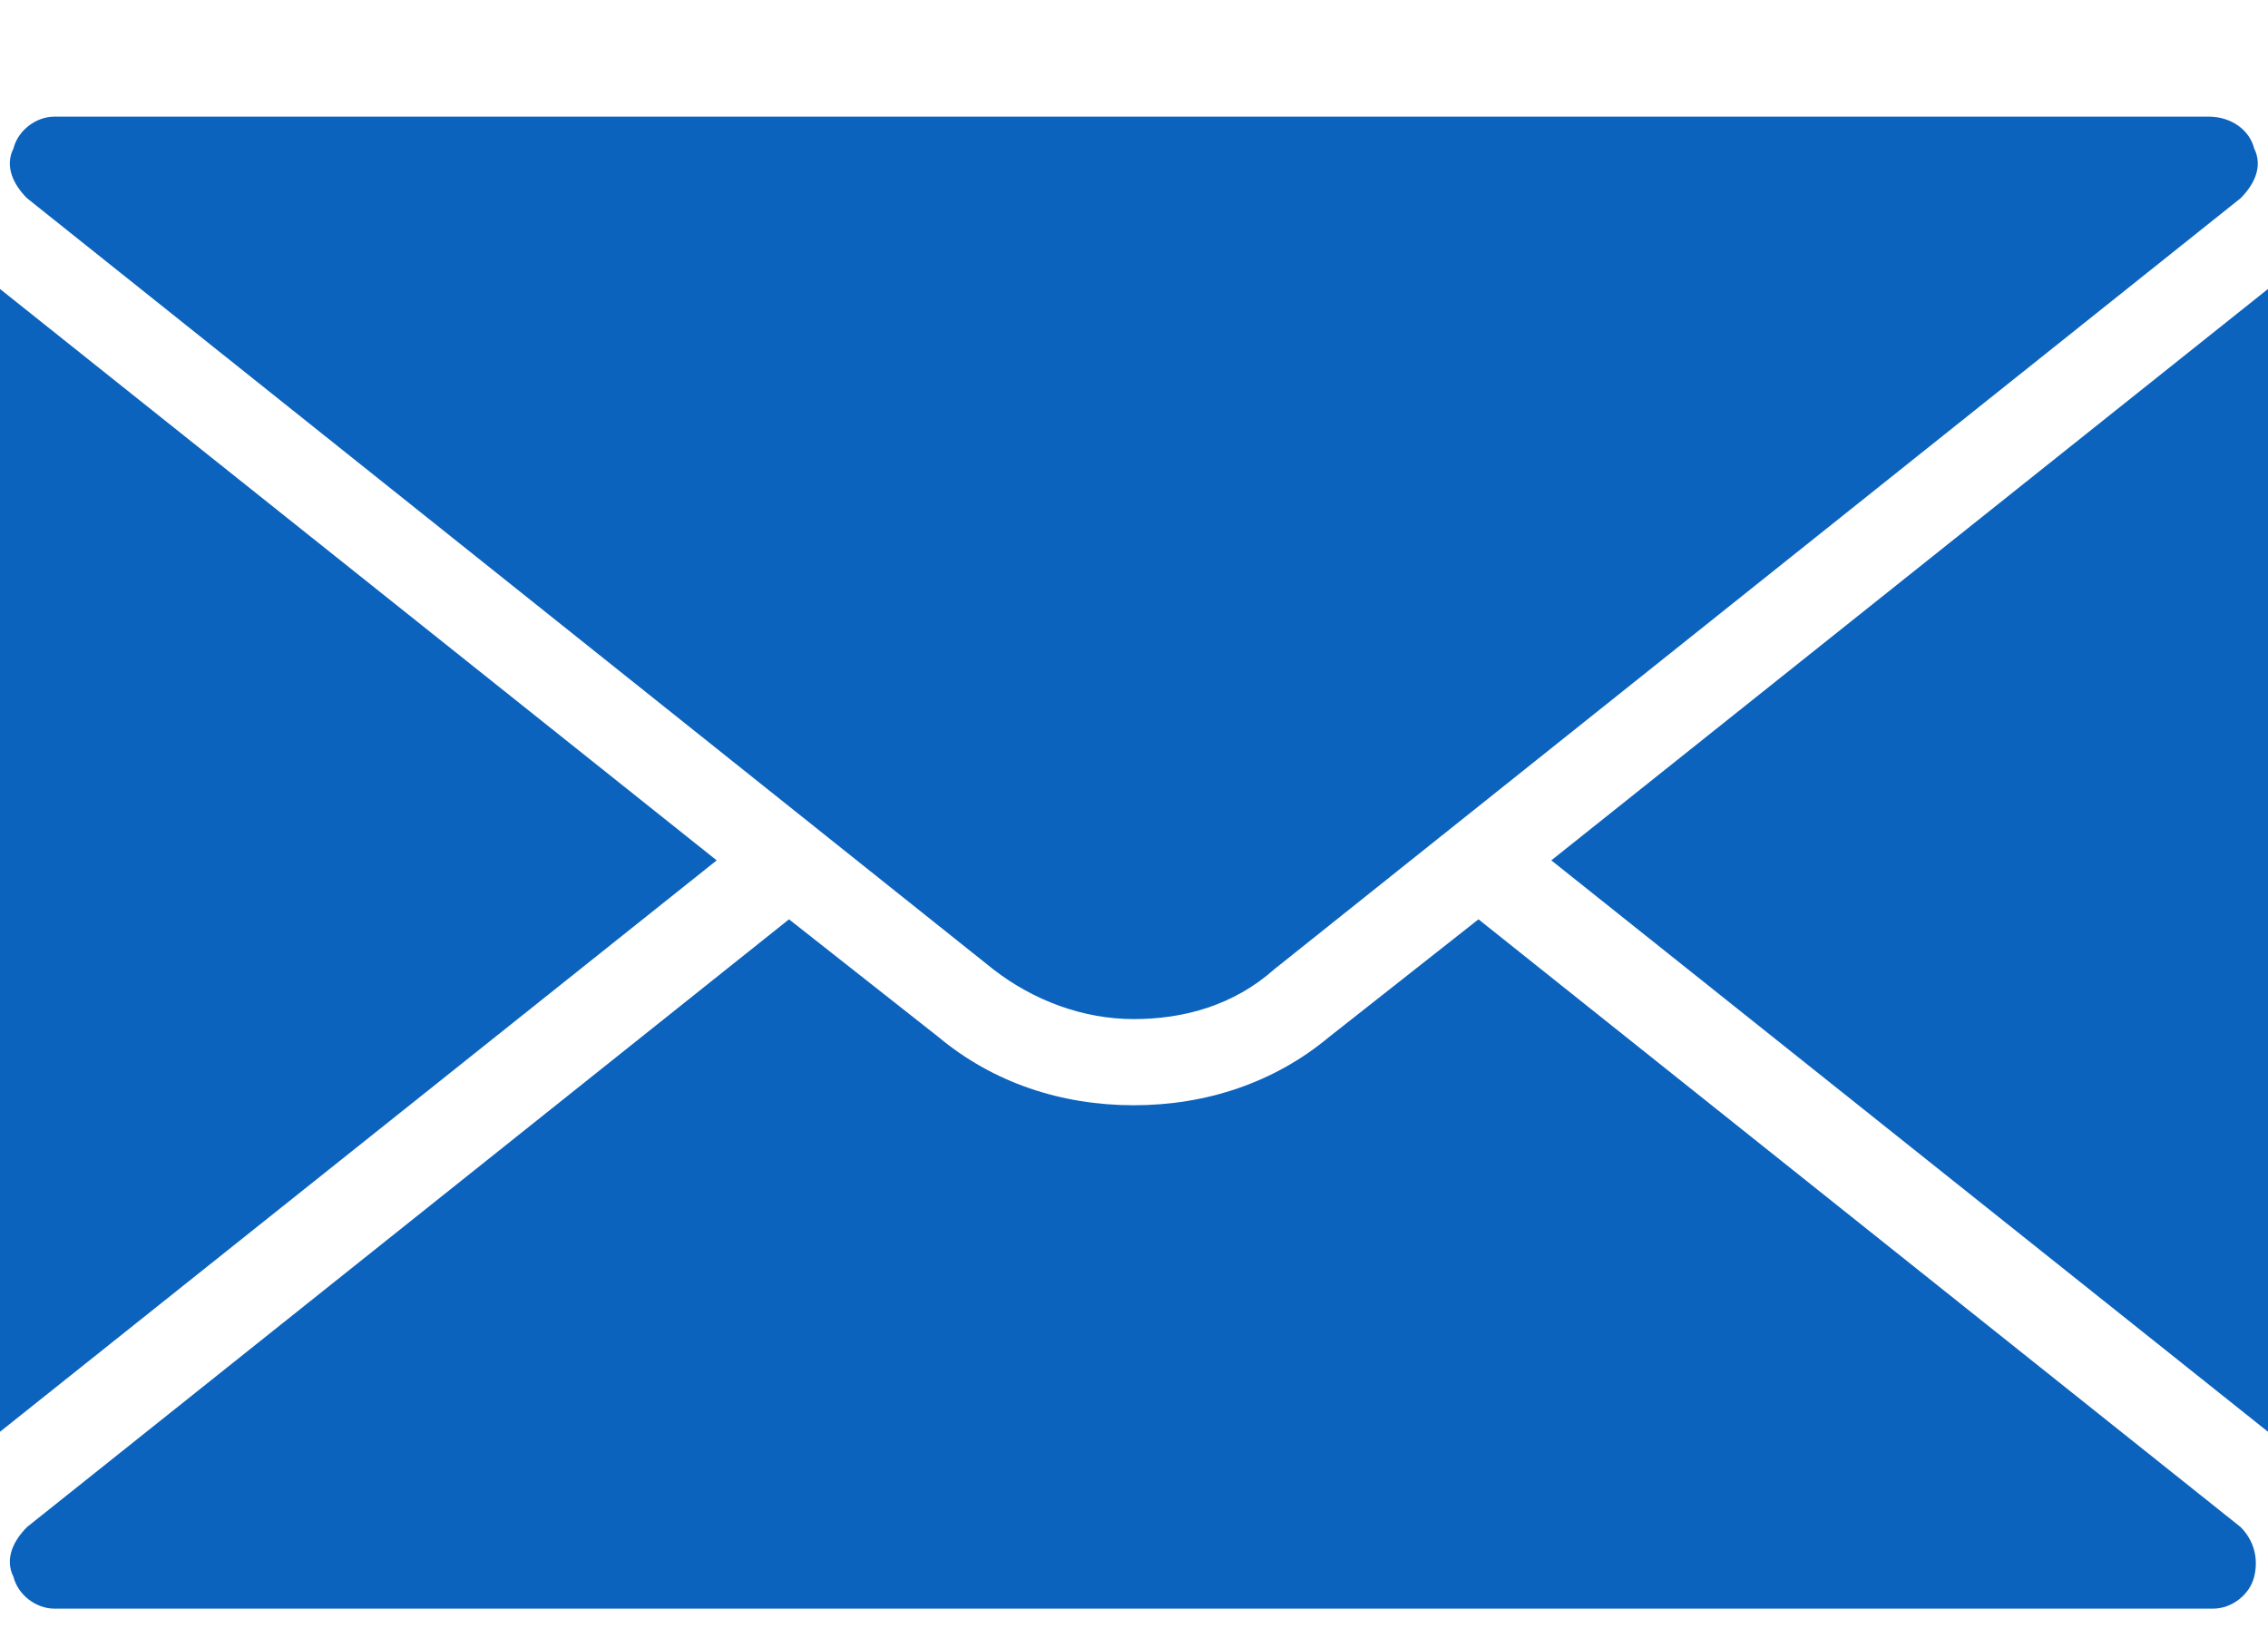 <svg width="18" height="13" viewBox="0 0 18 13" fill="none" xmlns="http://www.w3.org/2000/svg">
<path d="M12.312 6.83L18 11.366V2.294L12.312 6.83Z" fill="#0B63BD"/>
<path d="M0 2.294V11.366L5.688 6.83L0 2.294Z" fill="#0B63BD"/>
<path d="M11.734 7.298L10.546 8.234C10.114 8.594 9.574 8.774 8.998 8.774C8.422 8.774 7.882 8.594 7.45 8.234L6.262 7.298L0.215 12.122C0.107 12.23 0.035 12.374 0.107 12.518C0.143 12.662 0.287 12.77 0.431 12.77H17.566C17.71 12.77 17.854 12.662 17.89 12.518C17.926 12.374 17.89 12.23 17.782 12.122L11.734 7.298Z" fill="#0B63BD"/>
<path d="M7.882 7.694C8.206 7.946 8.602 8.09 8.998 8.09C9.394 8.09 9.79 7.982 10.114 7.694L17.782 1.574C17.89 1.466 17.962 1.322 17.89 1.178C17.854 1.034 17.71 0.926 17.53 0.926H0.431C0.287 0.926 0.143 1.034 0.107 1.178C0.035 1.322 0.107 1.466 0.215 1.574L7.882 7.694Z" fill="#0B63BD"/>
</svg>
